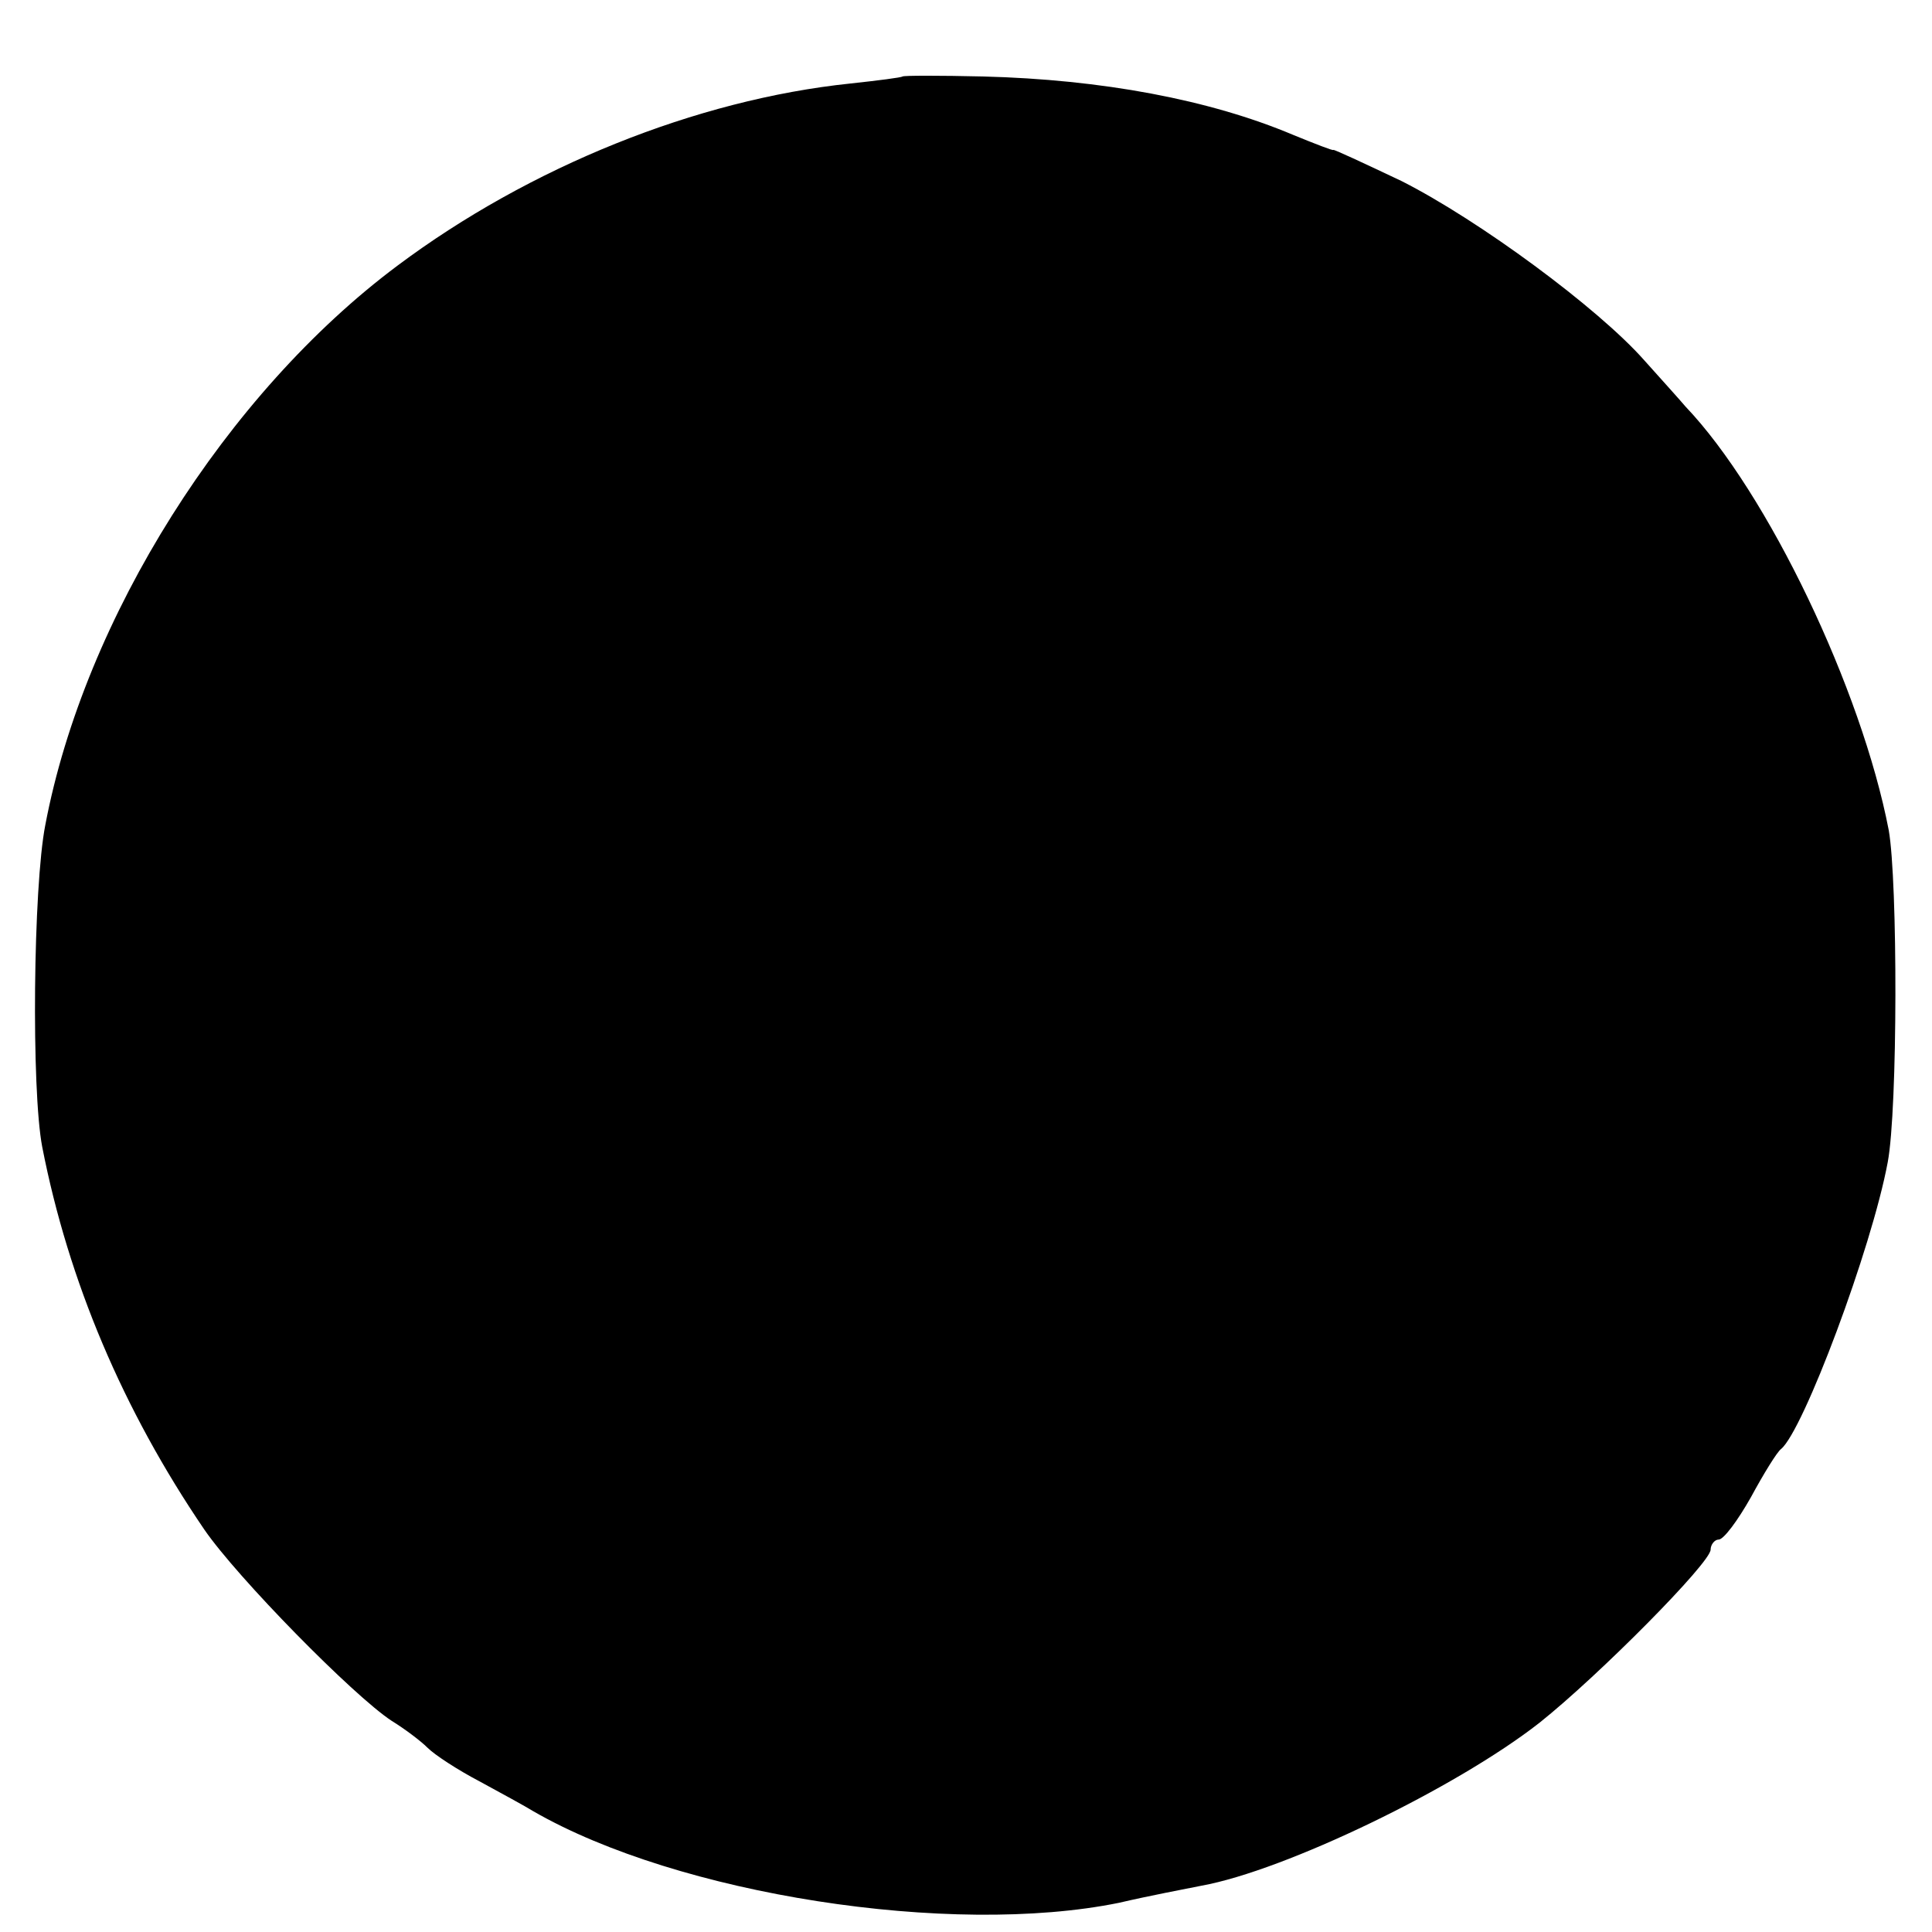 <?xml version="1.0" standalone="no"?>
<!DOCTYPE svg PUBLIC "-//W3C//DTD SVG 20010904//EN"
 "http://www.w3.org/TR/2001/REC-SVG-20010904/DTD/svg10.dtd">
<svg version="1.0" xmlns="http://www.w3.org/2000/svg"
 width="192pt" height="192pt" viewBox="0 0 192 192"
 preserveAspectRatio="xMidYMid meet">
<g transform="translate(0,192) scale(0.1,-0.1)"
fill="#000000" stroke="none">
<path d="M897 1844 c-1 -1 -24 -4 -52 -7 -153 -16 -319 -83 -450 -181 -170
-127 -311 -350 -350 -556 -12 -61 -14 -263 -3 -320 26 -133 80 -261 161 -380
33 -48 148 -165 186 -190 13 -8 29 -20 36 -27 7 -7 30 -22 51 -33 22 -12 46
-25 54 -30 144 -83 415 -125 582 -91 30 7 67 14 82 17 83 15 253 97 336 162
59 47 170 159 170 172 0 5 4 10 8 10 5 0 19 19 32 42 13 24 26 45 30 48 22 18
90 199 106 285 10 53 10 279 1 330 -27 140 -120 335 -202 421 -5 6 -24 27 -41
46 -46 52 -164 139 -241 178 -38 18 -68 32 -68 31 0 -1 -18 6 -40 15 -83 35
-190 55 -308 58 -43 1 -79 1 -80 0z"/>
</g>
</svg>

